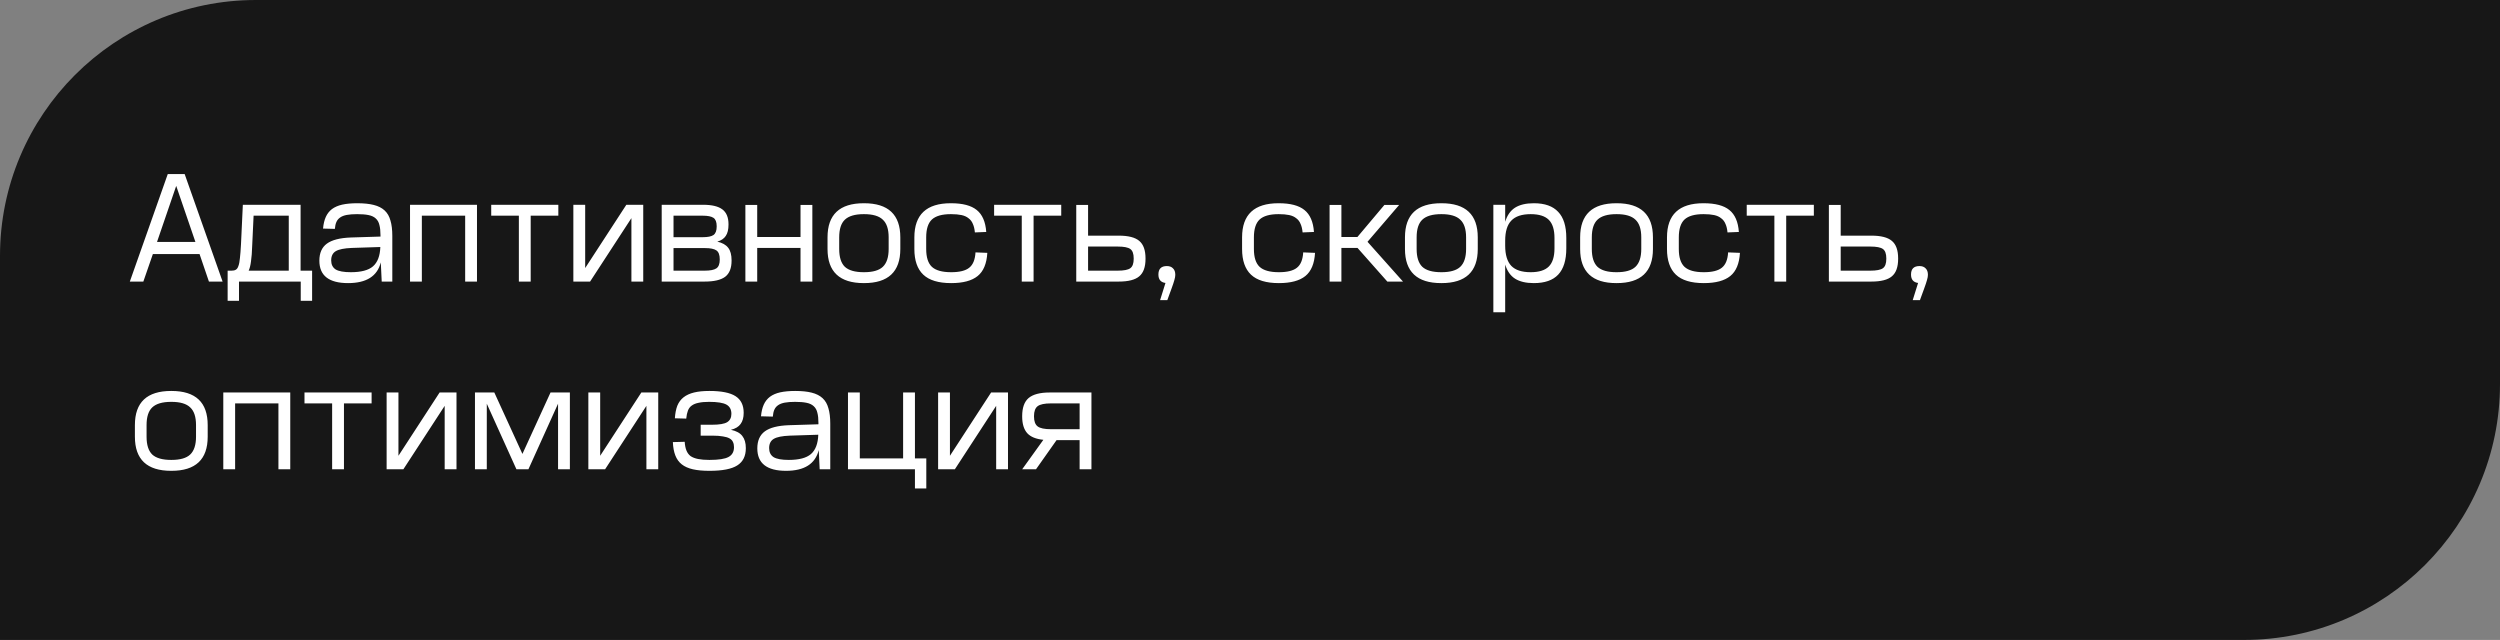 <?xml version="1.0" encoding="UTF-8"?> <svg xmlns="http://www.w3.org/2000/svg" width="293" height="75" viewBox="0 0 293 75" fill="none"><rect x="0" y="0" width="293" height="75" fill="#808080" stroke="none"/><path d="M0 30C0 13.431 13.431 0 30 0H293V45C293 61.569 279.569 75 263 75H0V30Z" fill="#171717"></path><path d="M21.642 20.4L26.088 33H24.486L23.388 29.778H17.916L16.8 33H15.216L19.662 20.4H21.642ZM22.902 28.356L20.652 21.786L18.402 28.356H22.902ZM29.559 28.752C29.535 29.544 29.487 30.174 29.415 30.642C29.355 31.11 29.265 31.47 29.145 31.722H33.843V25.278H29.721L29.559 28.752ZM35.229 24V31.722H36.579V35.25H35.247V33H28.011V35.25H26.679V31.722H27.147C27.351 31.722 27.513 31.686 27.633 31.614C27.765 31.542 27.867 31.398 27.939 31.182C28.023 30.966 28.083 30.654 28.119 30.246C28.167 29.838 28.209 29.292 28.245 28.608L28.461 24H35.229ZM44.629 30.75C44.221 32.37 42.943 33.18 40.795 33.18C38.551 33.18 37.429 32.304 37.429 30.552C37.429 29.652 37.723 28.986 38.311 28.554C38.899 28.122 39.835 27.882 41.119 27.834L44.593 27.726V27.582C44.593 27.09 44.551 26.688 44.467 26.376C44.395 26.052 44.251 25.794 44.035 25.602C43.831 25.41 43.549 25.278 43.189 25.206C42.841 25.134 42.397 25.098 41.857 25.098C41.377 25.098 40.975 25.128 40.651 25.188C40.327 25.248 40.063 25.35 39.859 25.494C39.667 25.626 39.523 25.8 39.427 26.016C39.331 26.232 39.271 26.502 39.247 26.826L37.861 26.79C37.909 26.25 38.017 25.794 38.185 25.422C38.353 25.05 38.593 24.744 38.905 24.504C39.229 24.264 39.631 24.09 40.111 23.982C40.603 23.874 41.191 23.82 41.875 23.82C42.643 23.82 43.285 23.886 43.801 24.018C44.329 24.15 44.755 24.366 45.079 24.666C45.403 24.966 45.631 25.362 45.763 25.854C45.907 26.334 45.979 26.934 45.979 27.654V33H44.737L44.629 30.75ZM41.119 31.902C42.319 31.902 43.183 31.674 43.711 31.218C44.251 30.75 44.539 29.994 44.575 28.95L41.227 29.058C40.339 29.094 39.715 29.22 39.355 29.436C38.995 29.652 38.815 30.012 38.815 30.516C38.815 30.996 38.989 31.35 39.337 31.578C39.697 31.794 40.291 31.902 41.119 31.902ZM55.903 24V33H54.517V25.278H49.441V33H48.055V24H55.903ZM65.437 24V25.278H62.197V33H60.811V25.278H57.571V24H65.437ZM68.583 24V31.416L73.407 24H75.387V33H74.001V25.566L69.159 33H67.197V24H68.583ZM82.411 24C83.431 24 84.181 24.18 84.661 24.54C85.141 24.9 85.381 25.482 85.381 26.286V26.322C85.381 26.898 85.273 27.342 85.057 27.654C84.853 27.966 84.523 28.188 84.067 28.32C84.655 28.452 85.081 28.692 85.345 29.04C85.609 29.376 85.741 29.868 85.741 30.516V30.552C85.741 31.428 85.489 32.058 84.985 32.442C84.481 32.814 83.683 33 82.591 33H77.551V24H82.411ZM78.937 31.722H82.591C83.239 31.722 83.695 31.632 83.959 31.452C84.223 31.272 84.355 30.93 84.355 30.426V30.39C84.355 29.874 84.223 29.526 83.959 29.346C83.695 29.166 83.257 29.076 82.645 29.076H78.937V31.722ZM78.937 27.798H82.375C82.951 27.798 83.365 27.714 83.617 27.546C83.869 27.366 83.995 27.036 83.995 26.556V26.502C83.995 26.022 83.869 25.698 83.617 25.53C83.365 25.362 82.945 25.278 82.357 25.278H78.937V27.798ZM88.745 24.018V27.78H93.821V24.018H95.207V33H93.821V29.058H88.745V33H87.359V24.018H88.745ZM101.234 25.098C100.214 25.098 99.476 25.314 99.02 25.746C98.576 26.166 98.354 26.856 98.354 27.816V29.184C98.354 30.144 98.576 30.84 99.02 31.272C99.476 31.692 100.214 31.902 101.234 31.902H101.27C102.29 31.902 103.022 31.692 103.466 31.272C103.922 30.84 104.15 30.144 104.15 29.184V27.816C104.15 26.856 103.922 26.166 103.466 25.746C103.022 25.314 102.29 25.098 101.27 25.098H101.234ZM101.27 23.82C104.102 23.82 105.518 25.152 105.518 27.816V29.184C105.518 31.848 104.102 33.18 101.27 33.18H101.234C98.402 33.18 96.986 31.848 96.986 29.184V27.816C96.986 25.152 98.402 23.82 101.234 23.82H101.27ZM111.466 23.82C112.822 23.82 113.824 24.084 114.472 24.612C115.132 25.14 115.504 25.998 115.588 27.186L114.256 27.24C114.22 26.844 114.142 26.514 114.022 26.25C113.914 25.974 113.746 25.752 113.518 25.584C113.302 25.404 113.026 25.278 112.69 25.206C112.354 25.134 111.946 25.098 111.466 25.098H111.43C110.41 25.098 109.672 25.308 109.216 25.728C108.772 26.148 108.55 26.844 108.55 27.816V29.184C108.55 30.156 108.772 30.852 109.216 31.272C109.672 31.692 110.422 31.902 111.466 31.902H111.484C112.456 31.902 113.158 31.728 113.59 31.38C114.034 31.032 114.28 30.432 114.328 29.58L115.714 29.634C115.642 30.894 115.264 31.8 114.58 32.352C113.896 32.904 112.864 33.18 111.484 33.18H111.466C109.99 33.18 108.904 32.85 108.208 32.19C107.512 31.53 107.164 30.528 107.164 29.184V27.816C107.164 25.152 108.586 23.82 111.43 23.82H111.466ZM124.376 24V25.278H121.136V33H119.75V25.278H116.51V24H124.376ZM127.523 24.018V27.618H131.123C132.239 27.618 133.037 27.822 133.517 28.23C134.009 28.638 134.255 29.322 134.255 30.282V30.336C134.255 31.296 134.009 31.98 133.517 32.388C133.037 32.796 132.239 33 131.123 33H126.137V24.018H127.523ZM127.523 31.722H130.997C131.717 31.722 132.209 31.626 132.473 31.434C132.737 31.242 132.869 30.876 132.869 30.336V30.282C132.869 29.742 132.737 29.376 132.473 29.184C132.209 28.992 131.717 28.896 130.997 28.896H127.523V31.722ZM136.593 33.162C136.041 33.09 135.765 32.76 135.765 32.172C135.765 31.512 136.095 31.182 136.755 31.182C137.067 31.182 137.307 31.272 137.475 31.452C137.655 31.62 137.745 31.872 137.745 32.208C137.745 32.376 137.709 32.58 137.637 32.82C137.577 33.048 137.463 33.39 137.295 33.846L136.809 35.178H135.963L136.593 33.162ZM149.874 23.82C151.23 23.82 152.232 24.084 152.88 24.612C153.54 25.14 153.912 25.998 153.996 27.186L152.664 27.24C152.628 26.844 152.55 26.514 152.43 26.25C152.322 25.974 152.154 25.752 151.926 25.584C151.71 25.404 151.434 25.278 151.098 25.206C150.762 25.134 150.354 25.098 149.874 25.098H149.838C148.818 25.098 148.08 25.308 147.624 25.728C147.18 26.148 146.958 26.844 146.958 27.816V29.184C146.958 30.156 147.18 30.852 147.624 31.272C148.08 31.692 148.83 31.902 149.874 31.902H149.892C150.864 31.902 151.566 31.728 151.998 31.38C152.442 31.032 152.688 30.432 152.736 29.58L154.122 29.634C154.05 30.894 153.672 31.8 152.988 32.352C152.304 32.904 151.272 33.18 149.892 33.18H149.874C148.398 33.18 147.312 32.85 146.616 32.19C145.92 31.53 145.572 30.528 145.572 29.184V27.816C145.572 25.152 146.994 23.82 149.838 23.82H149.874ZM157.212 24.018V27.78H159.084L162.252 24.018H163.98L160.272 28.338L164.43 33H162.594L159.102 29.058H157.212V33H155.826V24.018H157.212ZM168.91 25.098C167.89 25.098 167.152 25.314 166.696 25.746C166.252 26.166 166.03 26.856 166.03 27.816V29.184C166.03 30.144 166.252 30.84 166.696 31.272C167.152 31.692 167.89 31.902 168.91 31.902H168.946C169.966 31.902 170.698 31.692 171.142 31.272C171.598 30.84 171.826 30.144 171.826 29.184V27.816C171.826 26.856 171.598 26.166 171.142 25.746C170.698 25.314 169.966 25.098 168.946 25.098H168.91ZM168.946 23.82C171.778 23.82 173.194 25.152 173.194 27.816V29.184C173.194 31.848 171.778 33.18 168.946 33.18H168.91C166.078 33.18 164.662 31.848 164.662 29.184V27.816C164.662 25.152 166.078 23.82 168.91 23.82H168.946ZM176.407 24V25.998C176.635 25.242 177.019 24.69 177.559 24.342C178.111 23.994 178.843 23.82 179.755 23.82H179.773C181.045 23.82 181.993 24.156 182.617 24.828C183.253 25.488 183.571 26.508 183.571 27.888V29.112C183.571 30.492 183.253 31.518 182.617 32.19C181.993 32.85 181.045 33.18 179.773 33.18H179.755C178.843 33.18 178.111 33.006 177.559 32.658C177.019 32.31 176.635 31.758 176.407 31.002V36.6H175.021V24H176.407ZM176.407 28.788C176.407 29.868 176.647 30.66 177.127 31.164C177.607 31.656 178.363 31.902 179.395 31.902C180.367 31.902 181.075 31.68 181.519 31.236C181.963 30.792 182.185 30.084 182.185 29.112V27.888C182.185 26.916 181.963 26.208 181.519 25.764C181.075 25.32 180.367 25.098 179.395 25.098C178.363 25.098 177.607 25.35 177.127 25.854C176.647 26.346 176.407 27.132 176.407 28.212V28.788ZM189.441 25.098C188.421 25.098 187.683 25.314 187.227 25.746C186.783 26.166 186.561 26.856 186.561 27.816V29.184C186.561 30.144 186.783 30.84 187.227 31.272C187.683 31.692 188.421 31.902 189.441 31.902H189.477C190.497 31.902 191.229 31.692 191.673 31.272C192.129 30.84 192.357 30.144 192.357 29.184V27.816C192.357 26.856 192.129 26.166 191.673 25.746C191.229 25.314 190.497 25.098 189.477 25.098H189.441ZM189.477 23.82C192.309 23.82 193.725 25.152 193.725 27.816V29.184C193.725 31.848 192.309 33.18 189.477 33.18H189.441C186.609 33.18 185.193 31.848 185.193 29.184V27.816C185.193 25.152 186.609 23.82 189.441 23.82H189.477ZM199.673 23.82C201.029 23.82 202.031 24.084 202.679 24.612C203.339 25.14 203.711 25.998 203.795 27.186L202.463 27.24C202.427 26.844 202.349 26.514 202.229 26.25C202.121 25.974 201.953 25.752 201.725 25.584C201.509 25.404 201.233 25.278 200.897 25.206C200.561 25.134 200.153 25.098 199.673 25.098H199.637C198.617 25.098 197.879 25.308 197.423 25.728C196.979 26.148 196.757 26.844 196.757 27.816V29.184C196.757 30.156 196.979 30.852 197.423 31.272C197.879 31.692 198.629 31.902 199.673 31.902H199.691C200.663 31.902 201.365 31.728 201.797 31.38C202.241 31.032 202.487 30.432 202.535 29.58L203.921 29.634C203.849 30.894 203.471 31.8 202.787 32.352C202.103 32.904 201.071 33.18 199.691 33.18H199.673C198.197 33.18 197.111 32.85 196.415 32.19C195.719 31.53 195.371 30.528 195.371 29.184V27.816C195.371 25.152 196.793 23.82 199.637 23.82H199.673ZM212.583 24V25.278H209.343V33H207.957V25.278H204.717V24H212.583ZM215.73 24.018V27.618H219.33C220.446 27.618 221.244 27.822 221.724 28.23C222.216 28.638 222.462 29.322 222.462 30.282V30.336C222.462 31.296 222.216 31.98 221.724 32.388C221.244 32.796 220.446 33 219.33 33H214.344V24.018H215.73ZM215.73 31.722H219.204C219.924 31.722 220.416 31.626 220.68 31.434C220.944 31.242 221.076 30.876 221.076 30.336V30.282C221.076 29.742 220.944 29.376 220.68 29.184C220.416 28.992 219.924 28.896 219.204 28.896H215.73V31.722ZM224.8 33.162C224.248 33.09 223.972 32.76 223.972 32.172C223.972 31.512 224.302 31.182 224.962 31.182C225.274 31.182 225.514 31.272 225.682 31.452C225.862 31.62 225.952 31.872 225.952 32.208C225.952 32.376 225.916 32.58 225.844 32.82C225.784 33.048 225.67 33.39 225.502 33.846L225.016 35.178H224.17L224.8 33.162ZM20.058 47.098C19.038 47.098 18.3 47.314 17.844 47.746C17.4 48.166 17.178 48.856 17.178 49.816V51.184C17.178 52.144 17.4 52.84 17.844 53.272C18.3 53.692 19.038 53.902 20.058 53.902H20.094C21.114 53.902 21.846 53.692 22.29 53.272C22.746 52.84 22.974 52.144 22.974 51.184V49.816C22.974 48.856 22.746 48.166 22.29 47.746C21.846 47.314 21.114 47.098 20.094 47.098H20.058ZM20.094 45.82C22.926 45.82 24.342 47.152 24.342 49.816V51.184C24.342 53.848 22.926 55.18 20.094 55.18H20.058C17.226 55.18 15.81 53.848 15.81 51.184V49.816C15.81 47.152 17.226 45.82 20.058 45.82H20.094ZM34.018 46V55H32.632V47.278H27.556V55H26.17V46H34.018ZM43.552 46V47.278H40.312V55H38.926V47.278H35.686V46H43.552ZM46.698 46V53.416L51.522 46H53.502V55H52.116V47.566L47.274 55H45.312V46H46.698ZM55.666 46H57.934L61.228 53.2L64.522 46H66.79V55H65.404V47.314L61.93 55H60.526L57.052 47.314V55H55.666V46ZM70.341 46V53.416L75.165 46H77.145V55H75.759V47.566L70.917 55H68.955V46H70.341ZM83.145 45.82C84.549 45.82 85.569 46.024 86.205 46.432C86.841 46.84 87.159 47.488 87.159 48.376V48.394C87.159 48.934 87.039 49.366 86.799 49.69C86.571 50.014 86.193 50.242 85.665 50.374C86.289 50.506 86.733 50.746 86.997 51.094C87.273 51.442 87.411 51.916 87.411 52.516V52.534C87.411 53.458 87.075 54.13 86.403 54.55C85.743 54.97 84.663 55.18 83.163 55.18H83.127C82.371 55.18 81.729 55.12 81.201 55C80.673 54.88 80.241 54.688 79.905 54.424C79.569 54.16 79.317 53.812 79.149 53.38C78.981 52.948 78.885 52.426 78.861 51.814L80.247 51.778C80.271 52.174 80.337 52.51 80.445 52.786C80.553 53.062 80.715 53.284 80.931 53.452C81.159 53.608 81.453 53.722 81.813 53.794C82.173 53.866 82.611 53.902 83.127 53.902H83.163C84.219 53.902 84.957 53.788 85.377 53.56C85.809 53.332 86.025 52.948 86.025 52.408C86.025 52.168 85.983 51.964 85.899 51.796C85.827 51.628 85.695 51.49 85.503 51.382C85.311 51.274 85.053 51.196 84.729 51.148C84.405 51.088 84.003 51.058 83.523 51.058H82.119V49.78H83.433C84.309 49.78 84.909 49.678 85.233 49.474C85.557 49.27 85.719 48.946 85.719 48.502C85.719 47.998 85.527 47.638 85.143 47.422C84.759 47.206 84.081 47.098 83.109 47.098H83.091C82.611 47.098 82.209 47.134 81.885 47.206C81.561 47.266 81.291 47.374 81.075 47.53C80.871 47.674 80.721 47.872 80.625 48.124C80.529 48.376 80.463 48.688 80.427 49.06L79.095 49.024C79.131 48.448 79.227 47.956 79.383 47.548C79.551 47.14 79.797 46.81 80.121 46.558C80.445 46.306 80.853 46.12 81.345 46C81.837 45.88 82.431 45.82 83.127 45.82H83.145ZM95.957 52.75C95.549 54.37 94.271 55.18 92.123 55.18C89.879 55.18 88.757 54.304 88.757 52.552C88.757 51.652 89.051 50.986 89.639 50.554C90.227 50.122 91.163 49.882 92.447 49.834L95.921 49.726V49.582C95.921 49.09 95.879 48.688 95.795 48.376C95.723 48.052 95.579 47.794 95.363 47.602C95.159 47.41 94.877 47.278 94.517 47.206C94.169 47.134 93.725 47.098 93.185 47.098C92.705 47.098 92.303 47.128 91.979 47.188C91.655 47.248 91.391 47.35 91.187 47.494C90.995 47.626 90.851 47.8 90.755 48.016C90.659 48.232 90.599 48.502 90.575 48.826L89.189 48.79C89.237 48.25 89.345 47.794 89.513 47.422C89.681 47.05 89.921 46.744 90.233 46.504C90.557 46.264 90.959 46.09 91.439 45.982C91.931 45.874 92.519 45.82 93.203 45.82C93.971 45.82 94.613 45.886 95.129 46.018C95.657 46.15 96.083 46.366 96.407 46.666C96.731 46.966 96.959 47.362 97.091 47.854C97.235 48.334 97.307 48.934 97.307 49.654V55H96.065L95.957 52.75ZM92.447 53.902C93.647 53.902 94.511 53.674 95.039 53.218C95.579 52.75 95.867 51.994 95.903 50.95L92.555 51.058C91.667 51.094 91.043 51.22 90.683 51.436C90.323 51.652 90.143 52.012 90.143 52.516C90.143 52.996 90.317 53.35 90.665 53.578C91.025 53.794 91.619 53.902 92.447 53.902ZM100.769 46V53.722H105.845V46H107.231V53.722H108.563V57.25H107.231V55H99.383V46H100.769ZM111.333 46V53.416L116.157 46H118.137V55H116.751V47.566L111.909 55H109.947V46H111.333ZM127.917 46V55H126.531V51.58H123.831L121.419 55H119.799L122.283 51.544C121.419 51.46 120.789 51.202 120.393 50.77C119.997 50.326 119.799 49.672 119.799 48.808V48.772C119.799 47.788 120.051 47.08 120.555 46.648C121.071 46.216 121.893 46 123.021 46H127.917ZM121.185 48.808C121.185 49.372 121.329 49.762 121.617 49.978C121.905 50.194 122.421 50.302 123.165 50.302H126.531V47.278H123.165C122.421 47.278 121.905 47.386 121.617 47.602C121.329 47.818 121.185 48.208 121.185 48.772V48.808Z" fill="white"></path></svg> 